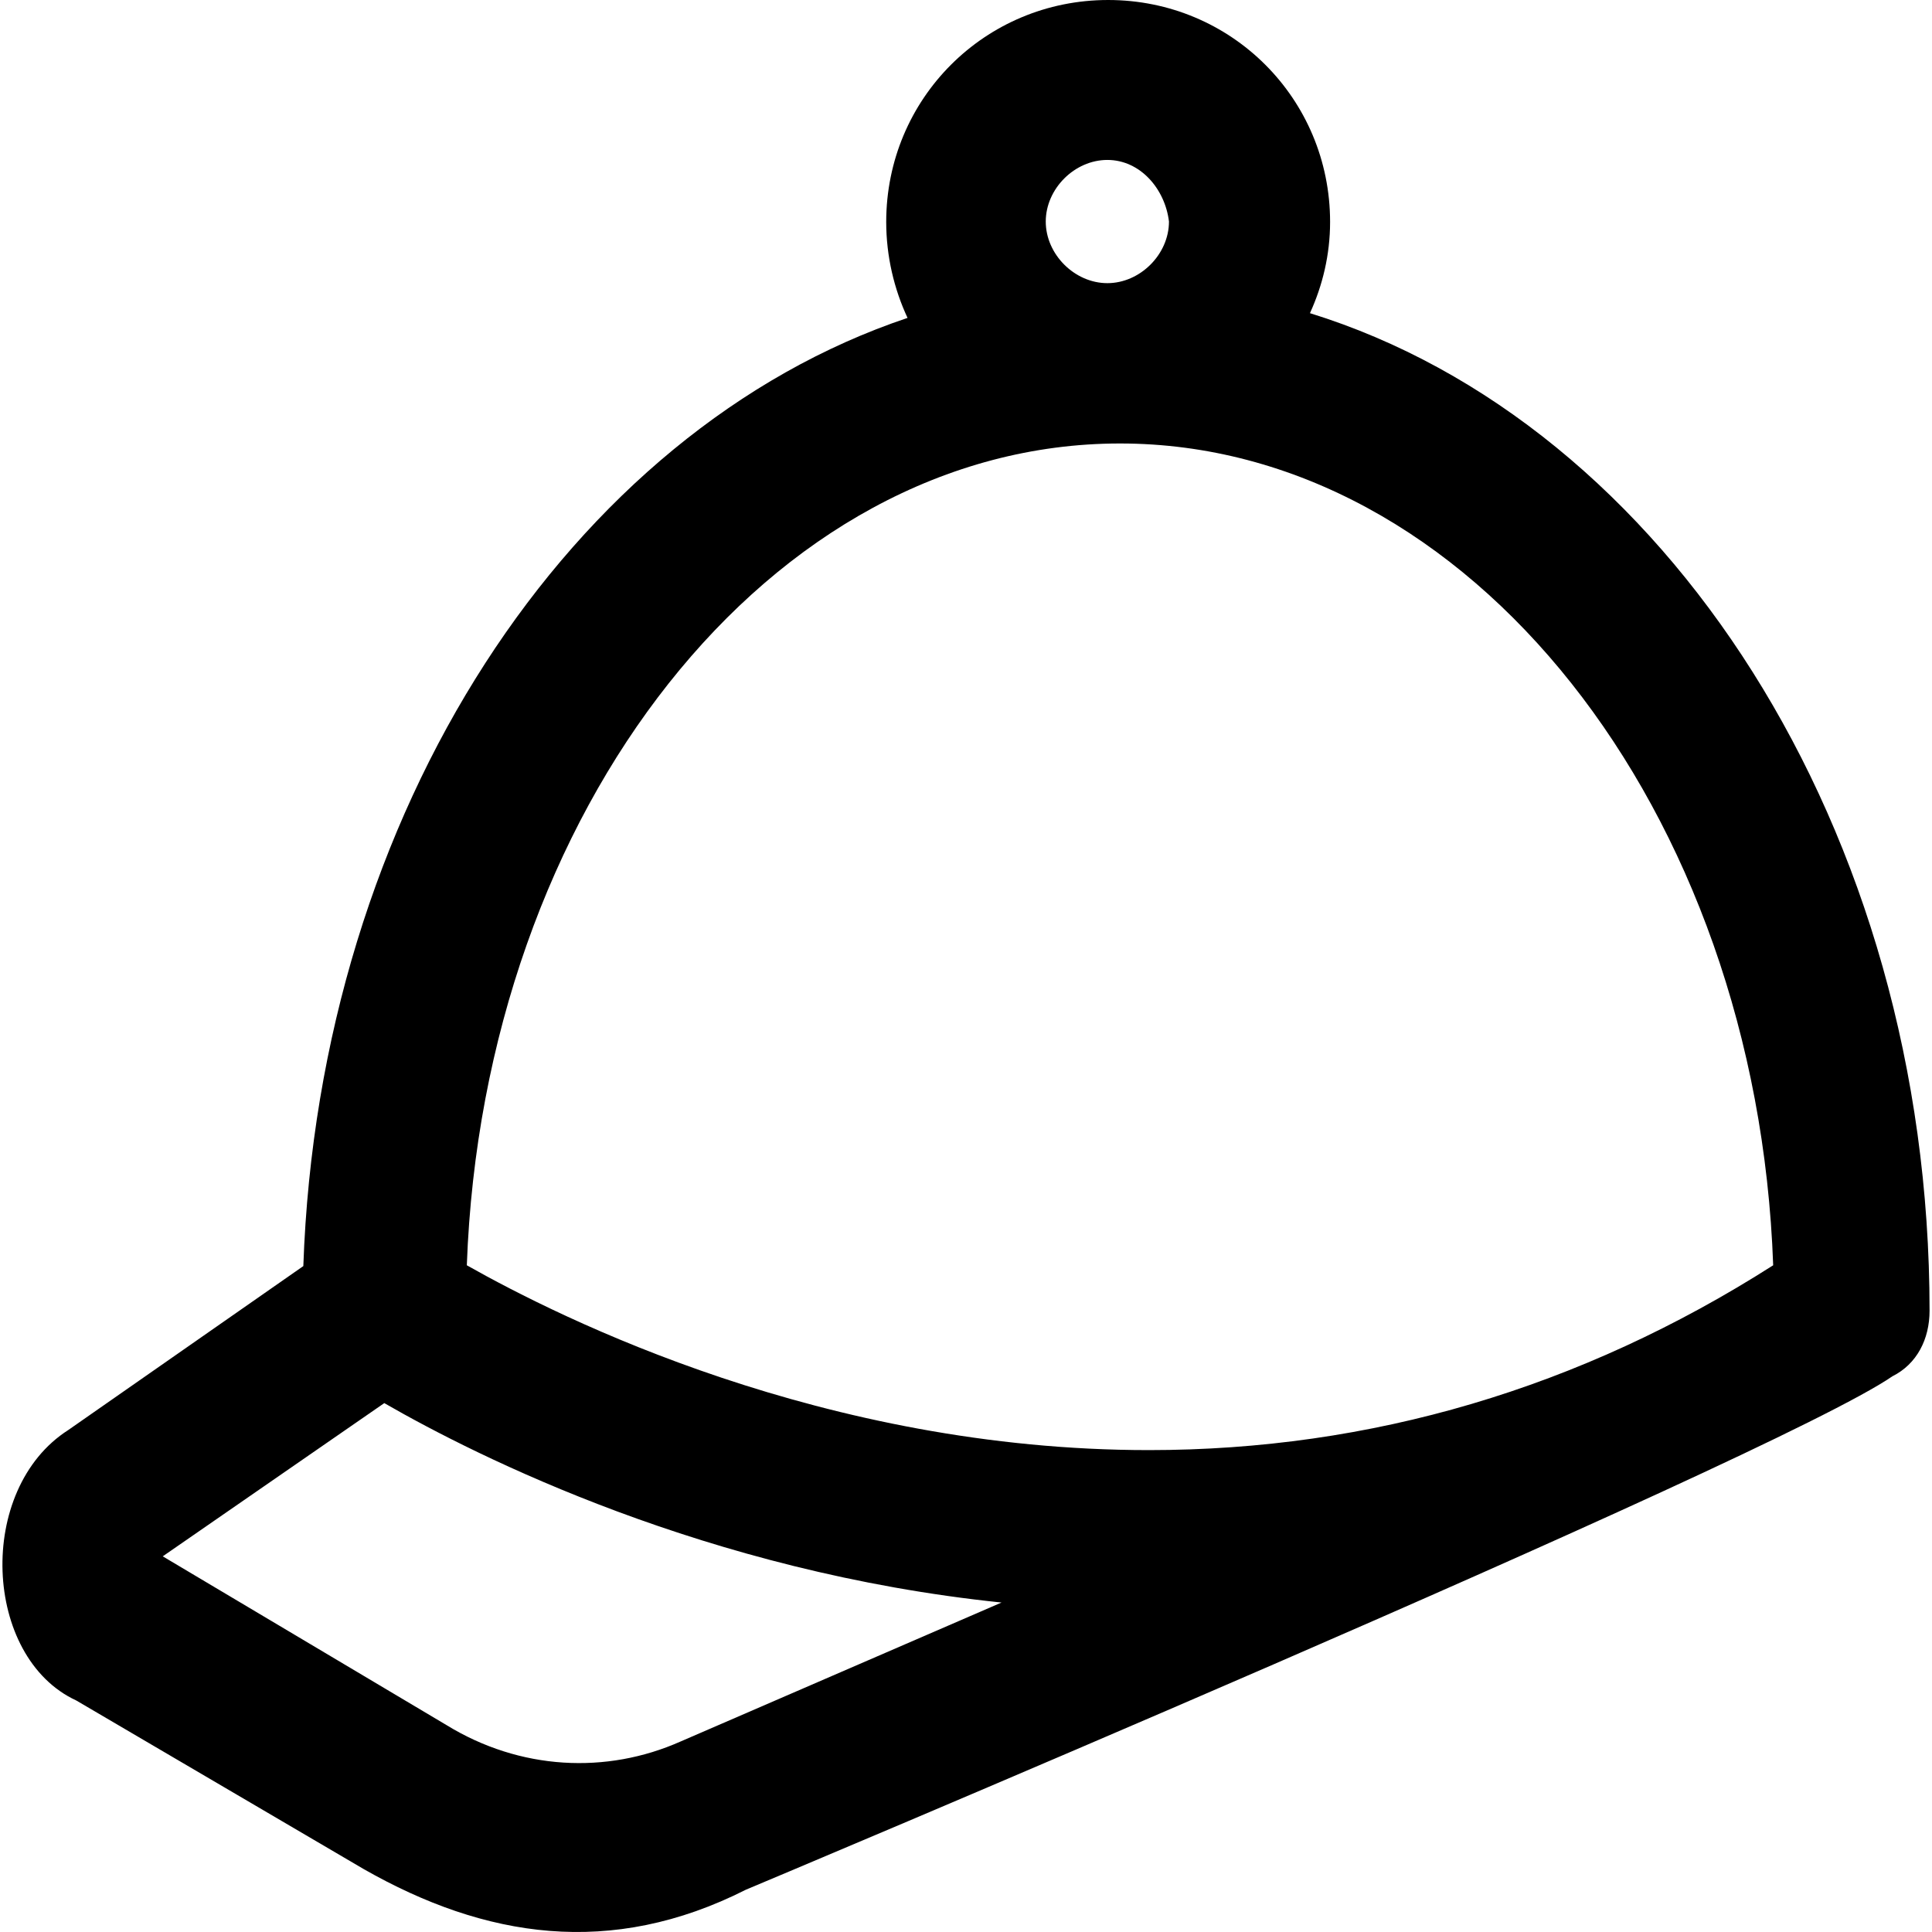 <?xml version="1.0" encoding="iso-8859-1"?>
<!-- Uploaded to: SVG Repo, www.svgrepo.com, Generator: SVG Repo Mixer Tools -->
<svg fill="#000000" height="800px" width="800px" version="1.1" id="Capa_1" xmlns="http://www.w3.org/2000/svg" xmlns:xlink="http://www.w3.org/1999/xlink" 
	 viewBox="0 0 489.227 489.227" xml:space="preserve">
<g>
	<path d="M19.31,430.6l72.8,42.7c30.7,17.5,62.6,22.5,96.8,5.2c0,0,259.5-108.8,290.3-130c6.2-3.1,9.4-9.4,9.4-16.6
		c0-122.2-67.1-224.8-156.9-252.6c3.2-7,5.1-14.8,5.1-23.1c0-31.2-25-56.2-56.2-56.2s-56.2,25-56.2,56.2c0,8.7,2,17,5.4,24.3
		c-85.2,28.6-149,124.6-153,240.1l-59.5,41.5C-6.19,377.1-4.29,419.7,19.31,430.6z M280.41,40.5c8.3,0,14.6,7.3,15.6,15.6
		c0,8.3-7.3,15.6-15.6,15.6c-8.3,0-15.6-7.3-15.6-15.6S272.11,40.5,280.41,40.5z M172.31,441c-18.7,8.3-40.6,7.3-59.3-4.2
		l-71.8-42.7l56.1-38.8c23.6,13.6,81.8,42.8,156.3,50.5L172.31,441z M290.91,367.2c-82.2,0-148.8-33.3-172.7-46.8
		c4.2-115.5,77-208.1,165.4-208.1s161.3,92.6,165.4,208.1C400.11,351.6,347.01,367.2,290.91,367.2z"/>
</g>
</svg>